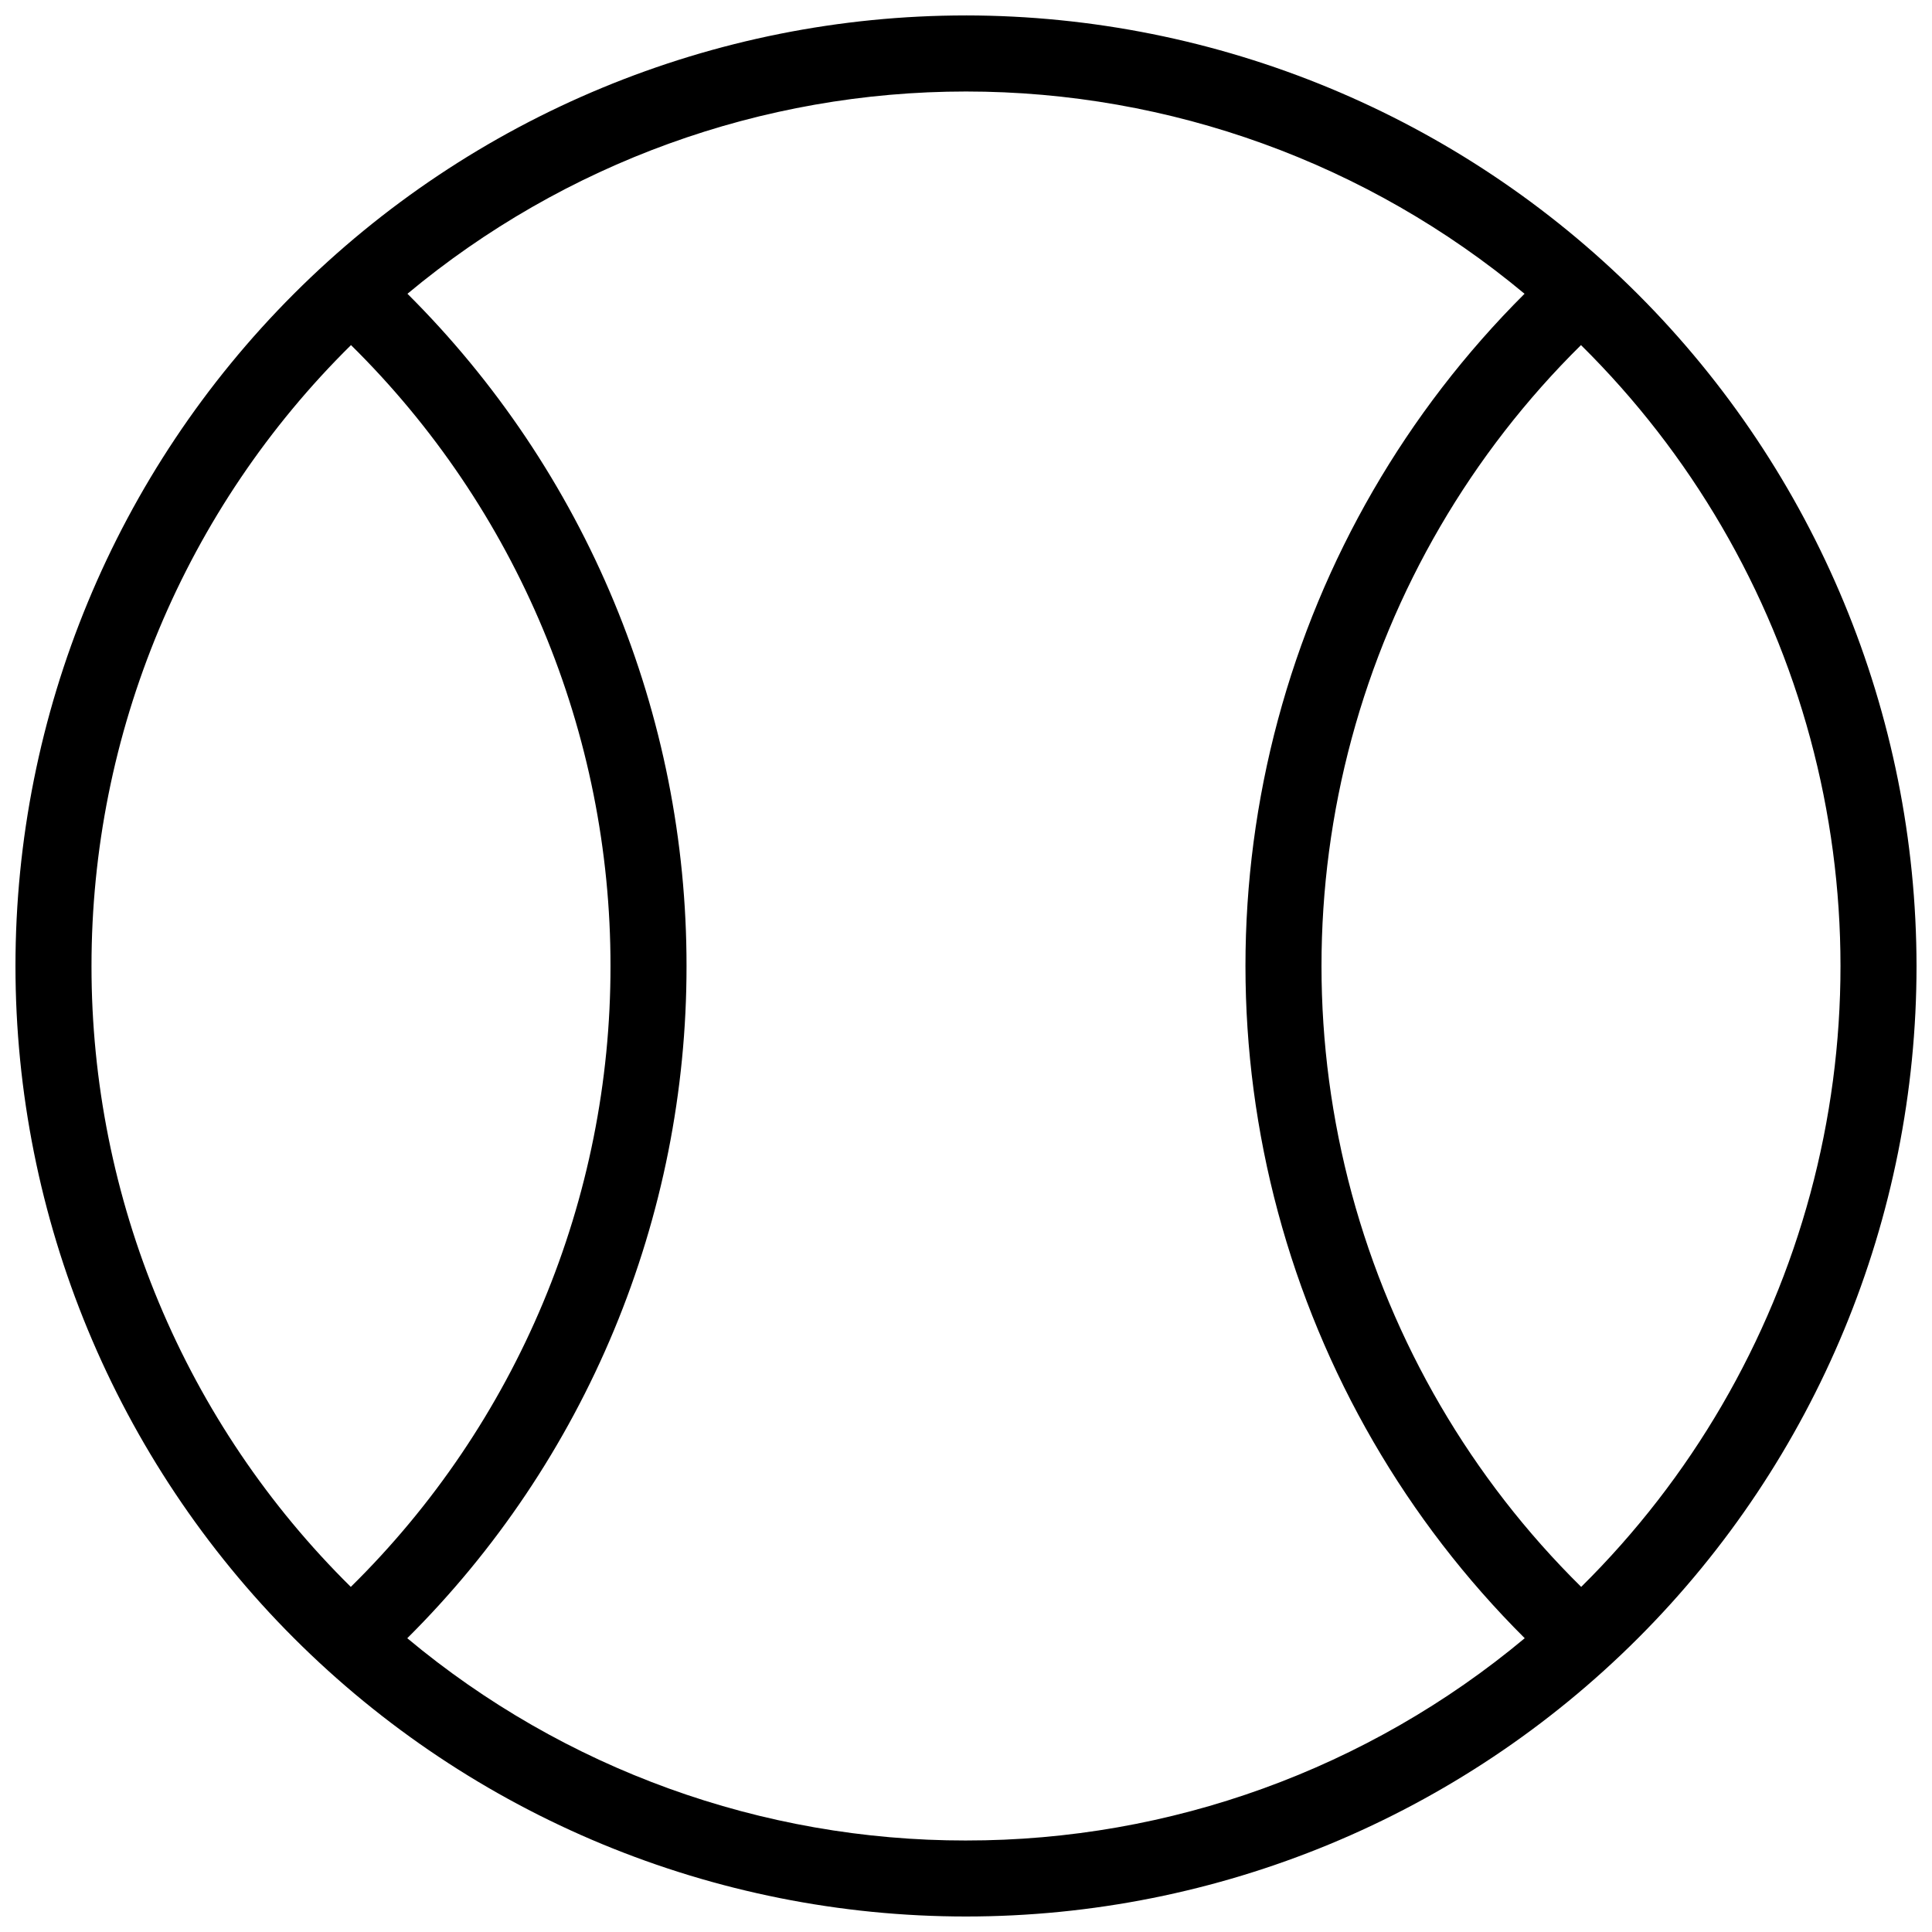<?xml version="1.0" encoding="UTF-8"?>
<!-- Uploaded to: ICON Repo, www.svgrepo.com, Generator: ICON Repo Mixer Tools -->
<svg width="800px" height="800px" version="1.1" viewBox="144 144 512 512" xmlns="http://www.w3.org/2000/svg">
 <defs>
  <clipPath id="a">
   <path d="m148.09 148.09h503.81v503.81h-503.81z"/>
  </clipPath>
 </defs>
 <g clip-path="url(#a)">
  <path d="m400 148.09c-66.812 0-130.88 26.539-178.12 73.781s-73.781 111.31-73.781 178.12c0 66.809 26.539 130.88 73.781 178.12 47.242 47.242 111.31 73.781 178.12 73.781 66.809 0 130.88-26.539 178.12-73.781 47.242-47.242 73.781-111.31 73.781-178.12-0.074-66.789-26.641-130.82-73.863-178.04-47.227-47.223-111.25-73.789-178.04-73.863zm-231.75 251.91c-0.012-30.617 6.062-60.93 17.867-89.176 11.805-28.25 29.109-53.867 50.902-75.371 21.801 21.5 39.105 47.117 50.91 75.367 11.809 28.246 17.879 58.562 17.859 89.18 0.031 30.621-6.039 60.941-17.855 89.195-11.816 28.25-29.141 53.863-50.965 75.348-21.785-21.504-39.082-47.125-50.879-75.375-11.797-28.246-17.859-58.559-17.84-89.168zm231.75 231.75c-54.117 0.051-106.53-18.922-148.07-53.605 23.477-23.344 42.102-51.105 54.801-81.68 12.703-30.574 19.23-63.359 19.207-96.465 0.023-33.105-6.504-65.887-19.195-96.457-12.691-30.574-31.305-58.336-54.762-81.691 41.547-34.637 93.926-53.605 148.02-53.605 54.09 0 106.47 18.969 148.02 53.605-31.344 31.234-53.887 70.184-65.359 112.92-11.473 42.734-11.469 87.738 0.016 130.47 11.484 42.734 34.043 81.68 65.391 112.9-41.539 34.684-93.953 53.656-148.07 53.605zm163.03-67.207c-29.133-28.742-50.117-64.703-60.801-104.21-10.688-39.504-10.691-81.141-0.02-120.65 10.676-39.512 31.645-75.477 60.77-104.23 29.113 28.754 50.082 64.715 60.758 104.22s10.684 81.129 0.02 120.63c-10.668 39.508-31.621 75.477-60.727 104.24z"/>
 </g>
</svg>